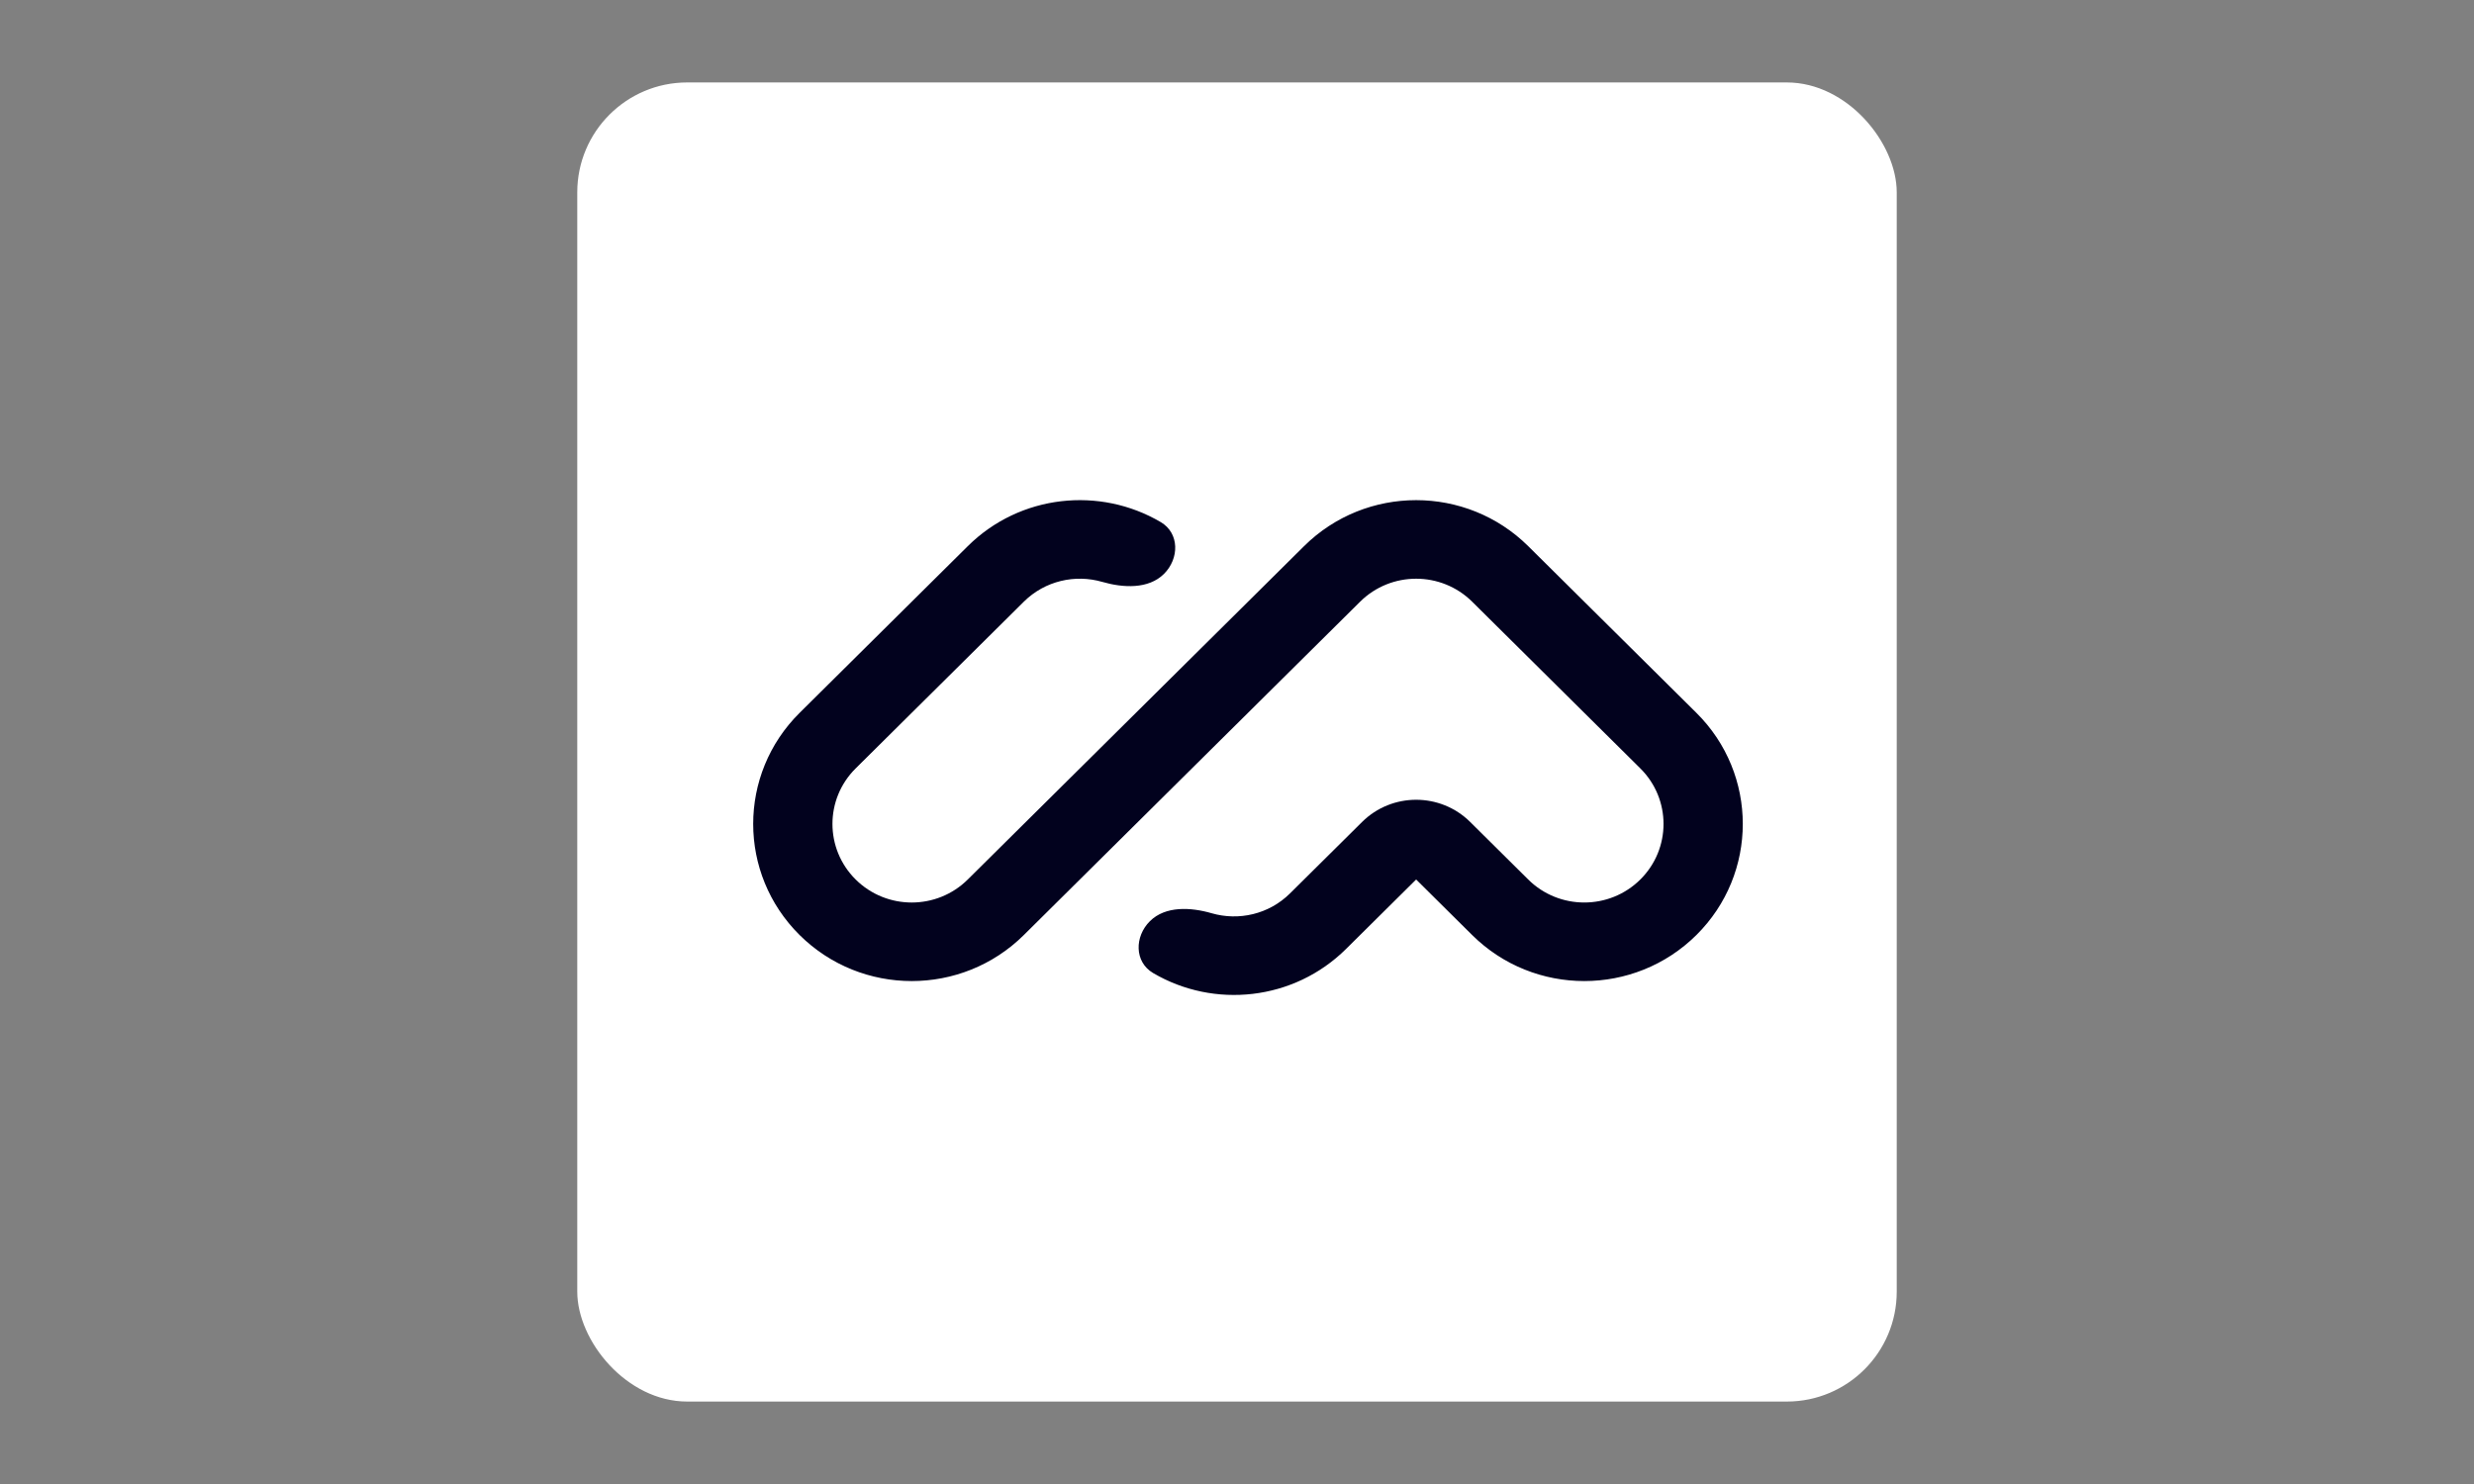 <svg width="150" height="90" viewBox="0 0 150 90" fill="none" xmlns="http://www.w3.org/2000/svg">
<rect x="0" y="0" width="150" height="90" fill="#808080" stroke="none"/>
<rect x="35" y="5" width="80" height="80" rx="6.667" fill="white"/>
<path fill-rule="evenodd" clip-rule="evenodd" d="M48.482 56.708C44.728 52.986 44.728 46.953 48.482 43.231L58.676 33.123C61.849 29.977 66.689 29.491 70.377 31.664C71.518 32.336 71.508 33.877 70.57 34.808C69.631 35.738 68.099 35.658 66.826 35.289C65.195 34.816 63.361 35.217 62.074 36.492L51.88 46.6C50.003 48.461 50.003 51.478 51.88 53.339C53.757 55.2 56.799 55.2 58.676 53.339L79.065 33.123C82.818 29.402 88.903 29.402 92.657 33.123L102.852 43.231C106.605 46.952 106.605 52.986 102.852 56.708C99.098 60.429 93.013 60.429 89.259 56.708L85.861 53.339L81.613 57.55C78.44 60.696 73.601 61.183 69.912 59.01C68.772 58.338 68.782 56.796 69.72 55.866C70.658 54.935 72.19 55.015 73.464 55.385C75.095 55.858 76.929 55.456 78.215 54.181L82.584 49.849C84.394 48.055 87.328 48.055 89.138 49.849L92.657 53.339C94.534 55.199 97.577 55.199 99.453 53.339C101.33 51.478 101.33 48.461 99.453 46.6L89.259 36.492C87.382 34.632 84.34 34.632 82.463 36.493L62.074 56.708C58.321 60.429 52.235 60.429 48.482 56.708Z" fill="#02021E"/>
</svg>
